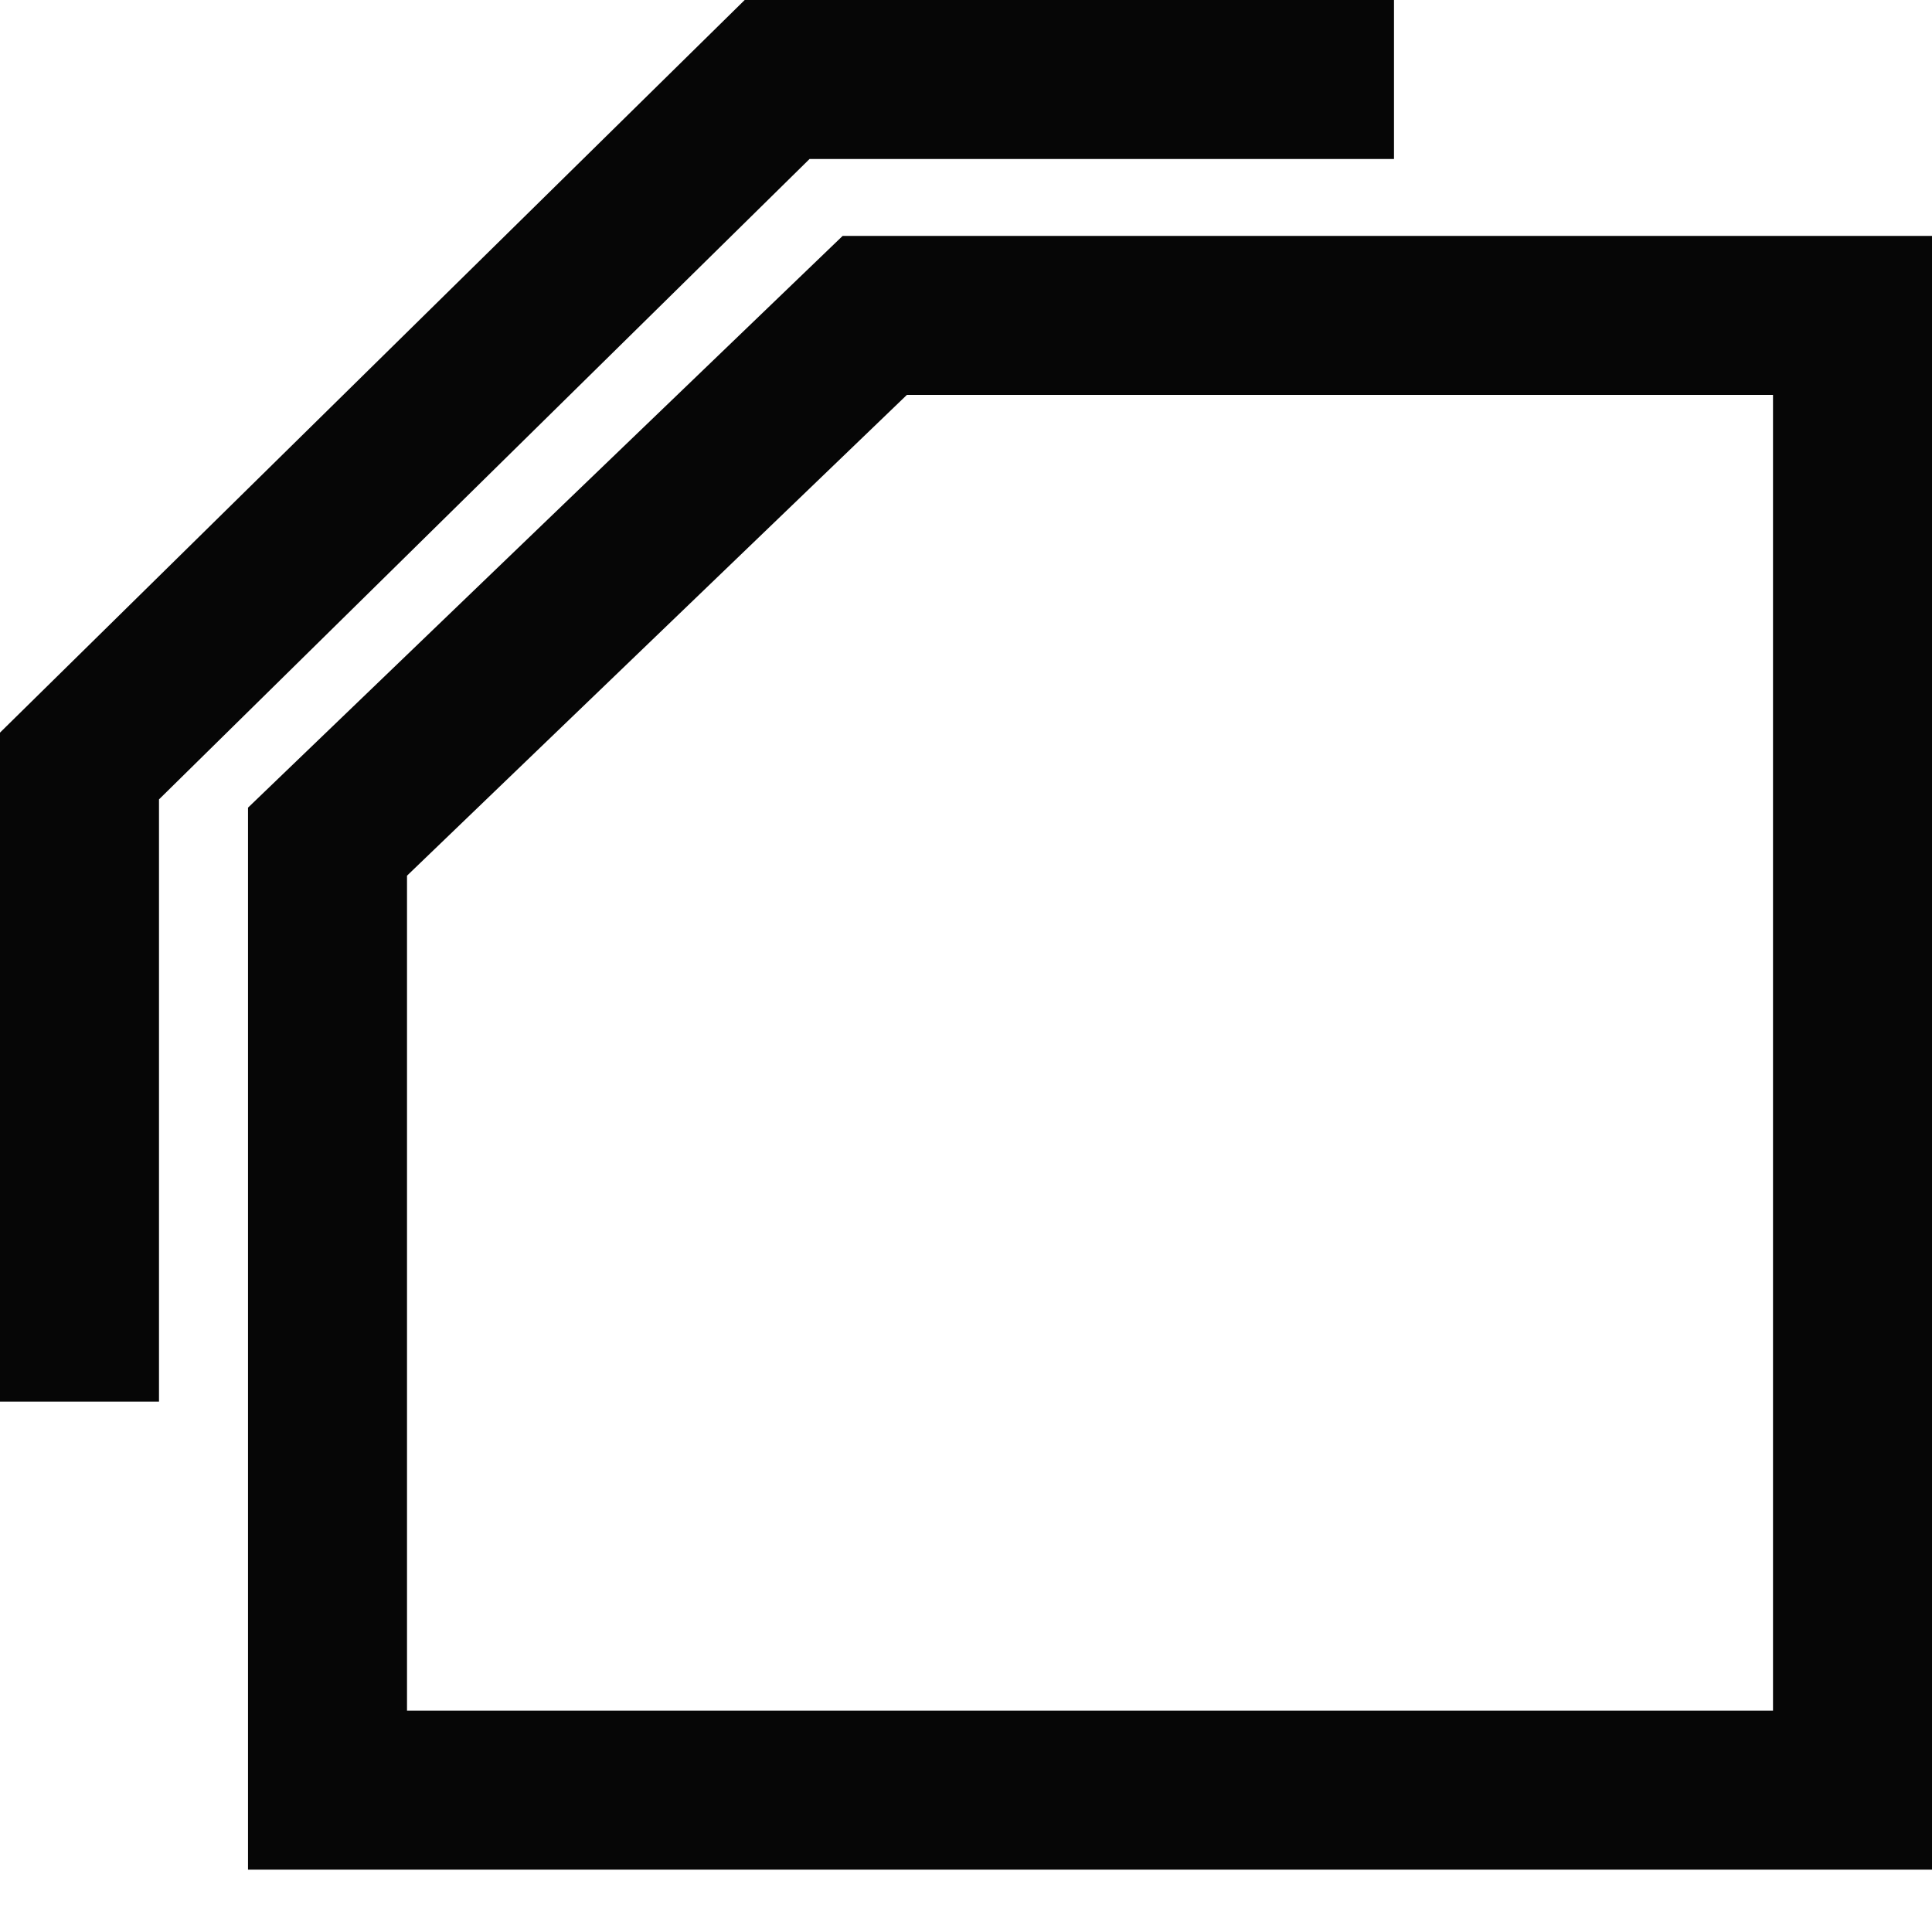 <?xml version="1.0" encoding="UTF-8" standalone="no"?>
<!DOCTYPE svg PUBLIC "-//W3C//DTD SVG 1.1//EN" "http://www.w3.org/Graphics/SVG/1.1/DTD/svg11.dtd">
<svg width="100%" height="100%" viewBox="0 0 51 51" version="1.1" xmlns="http://www.w3.org/2000/svg" xmlns:xlink="http://www.w3.org/1999/xlink" xml:space="preserve" xmlns:serif="http://www.serif.com/" style="fill-rule:evenodd;clip-rule:evenodd;stroke-linejoin:round;stroke-miterlimit:2;">
    <g>
        <path d="M51,49.355L6.547,49.355L6.547,21.32L22.243,6.228L51,6.228L51,49.355ZM10.744,45.158L46.803,45.158L46.803,10.425L23.939,10.425L10.744,23.116L10.744,45.158ZM10.744,49.355L6.547,49.355L6.547,21.32L22.243,6.228L51,6.228L51,10.425L23.939,10.425L10.744,23.116L10.744,49.355ZM4.197,36.999L0,36.999L0,19.339L19.658,0L36.798,0L36.798,4.197L21.37,4.197L4.197,21.102L4.197,36.999Z" style="fill:rgb(6,6,6);fill-rule:nonzero;"/>
    </g>
</svg>
